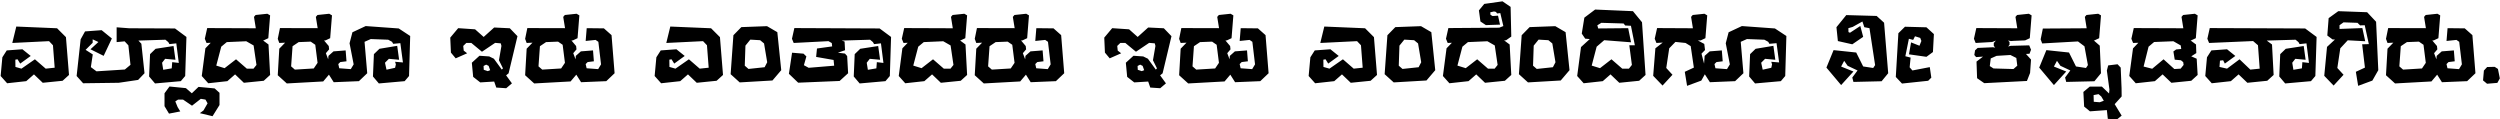 <svg width="1571" height="75" viewBox="0 0 1571 75" fill="none" xmlns="http://www.w3.org/2000/svg">
<path d="M21.34 46.74L16.48 51L4.48 52.32L0.4 47.76L1.48 36L4.24 31.68L14.08 30.96L19.3 35.16L12.7 39.96L11.02 37.26L9.64 37.5L9.7 42.06L13.48 43.14L21.94 37.26L28.72 43.14L34.36 42.54L33.28 28.44L30.82 25.86L7.72 27L10.24 16.68L35.86 17.76L41.44 23.34L43.36 47.1L39.34 50.76L26.86 52.02L21.34 46.74ZM73.294 17.16L81.154 17.76L109.954 17.88L117.154 23.22L116.374 47.76L113.614 51L97.414 52.44L93.694 48.06L94.294 34.02L97.774 30.66L109.054 28.92L110.254 37.56L103.774 36.96L101.854 39.42L102.574 43.86L107.914 42.96L108.214 39.06L112.354 39.54L110.794 27.24L106.474 27.72L105.754 26.46L103.954 24.96L86.974 25.5L88.834 27.48L90.814 46.02L86.794 50.22L74.614 52.02L52.234 52.32L48.154 47.76L50.674 24.72L53.434 19.74L63.874 18.96L70.294 24.18L65.134 35.1L56.854 30.96L61.834 26.4L58.234 24.72V26.88L53.794 31.32L58.294 34.2L57.094 42.18L60.634 44.82L78.454 43.68L81.994 40.74L80.674 28.5L78.334 25.98L73.294 26.46V17.16ZM137.942 58.32V66L133.562 73.02L125.582 71.1L127.862 69.42L130.442 64.92L129.122 62.58L126.182 62.1L120.662 66.42L115.022 62.58H111.902L110.162 63.72L111.602 67.26L113.282 70.02L106.202 71.4L103.382 66.72V58.62L106.502 54.36L116.822 55.38L120.542 58.62L124.742 54.6L134.882 55.56L137.942 58.32ZM142.867 51L130.867 52.32L126.787 47.76L129.067 30.36L132.427 26.88L129.787 27L128.707 24.36L130.207 17.64L160.747 17.76L159.607 10.62L160.627 9.42L168.007 8.64L169.747 9.66L168.607 24L165.667 25.38H165.247L168.727 27.96L169.747 47.1L165.727 50.76L153.247 52.02L147.727 46.74L142.867 51ZM148.327 37.26L155.107 43.14H159.307L161.167 40.8L159.367 28.56L154.747 25.92L142.507 26.46L139.027 29.34L135.907 41.22L141.127 42.84L148.327 37.26ZM221.461 20.28L229.801 16.38L250.561 17.88L257.761 22.62L257.041 47.76L254.281 51L238.081 52.44L234.361 48.06L234.961 34.02L238.441 30.66L249.601 28.8L250.801 37.56L244.381 36.96L241.921 39.42L242.881 43.8L248.281 42.6L248.761 40.44L248.281 38.82L253.201 39.24L251.581 27.12L247.081 27.54L246.361 26.28L243.961 24.96L232.981 24.54L229.081 26.28L230.761 46.02L225.541 51L209.701 51.66L206.701 46.92L203.101 51.18L180.241 52.44L174.541 47.28L175.501 30.6L179.161 26.82L175.501 27L174.541 24.42L175.921 17.64L199.621 17.7L198.481 10.62L199.501 9.42L206.881 8.64L208.621 9.66L207.481 24L204.541 25.38L203.641 25.44L206.581 28.92L206.821 31.02L204.781 33.42L206.221 37.26L206.401 35.1L209.581 32.28L217.201 31.68L217.741 38.52L213.841 39L212.581 40.26L213.181 42.9L220.441 43.44L222.241 40.44L219.661 27.18L221.461 20.28ZM182.941 41.7L185.281 43.74L197.161 43.02L199.561 39.48L198.121 28.14L195.241 26.16L187.681 26.46L183.841 29.04L182.941 41.7ZM320.379 17.76L325.179 22.74L319.599 46.08L318.039 47.34L321.699 52.38L318.099 55.44L311.859 55.02L310.539 51.24L301.779 51.78L297.339 48.3L296.499 39.42L301.299 35.04L307.419 35.46L310.359 36.9L315.339 43.74L316.059 42.96L313.539 37.86L315.099 28.86L314.679 27.24L311.139 26.94L302.859 32.52L296.199 27H293.019L291.099 28.86L291.399 31.8L293.559 33.48L286.359 36.66L283.359 33.06L282.939 23.64L287.919 17.7L298.539 18.42L303.939 23.22L310.539 17.28L320.379 17.76ZM303.879 41.46L303.999 43.86L306.519 44.7L308.019 44.1L307.059 41.4L305.499 40.62L303.879 41.46ZM368.69 17.7L379.49 17.82L384.29 22.08L386.21 46.02L380.99 51L365.15 51.66L362.15 46.92L358.55 51.18L335.69 52.44L329.99 47.28L330.95 30.6L334.61 26.82L330.95 27L329.99 24.42L331.37 17.64L355.07 17.7L353.93 10.62L354.95 9.42L362.33 8.64L364.07 9.66L362.93 24L359.99 25.38L359.09 25.44L362.03 28.92L362.27 31.02L360.23 33.42L361.67 37.26L361.85 35.1L365.03 32.28L372.65 31.68L373.19 38.52L369.29 39L368.03 40.26L368.63 42.9L375.89 43.44L377.69 40.44L376.01 26.28L374.27 25.08L368.03 25.74L368.69 17.7ZM338.39 41.7L340.73 43.74L352.61 43.02L355.01 39.48L353.57 28.14L350.69 26.16L343.13 26.46L339.29 29.04L338.39 41.7ZM432.317 46.74L427.457 51L415.457 52.32L411.377 47.76L412.457 36L415.217 31.68L425.057 30.96L430.277 35.16L423.677 39.96L421.997 37.26L420.617 37.5L420.677 42.06L424.457 43.14L432.917 37.26L439.697 43.14L445.337 42.54L444.257 28.44L441.797 25.86L418.697 27L421.217 16.68L446.837 17.76L452.417 23.34L454.337 47.1L450.317 50.76L437.837 52.02L432.317 46.74ZM490.93 44.1L485.41 50.58L464.83 51.78L459.13 46.62L460.87 22.14L465.85 17.04L481.99 16.44L488.47 20.22L490.93 44.1ZM468.43 28.68L468.01 41.28L470.35 43.32L480.49 42.24L482.11 39.12L480.13 27.3L477.67 25.26L471.49 24.9L468.43 28.68ZM499.172 17.64L552.752 17.88L559.952 23.22L559.172 47.76L556.412 51L540.212 52.44L536.492 48.06L537.092 34.02L540.572 30.66L551.852 28.92L553.052 37.56L546.572 36.96L544.652 39.42L545.372 43.86L550.712 42.96L551.012 39.06L555.152 39.54L553.592 27.24L549.272 27.72L548.552 26.46L546.752 24.96L528.932 25.5L530.732 26.1L531.032 31.56L526.532 33.12L530.972 33.66L532.352 35.22L532.952 46.02L527.612 50.88L501.572 51.96L495.752 46.38L497.732 33.12L504.932 33.72L506.732 35.46L505.172 40.98L508.172 42.6L524.192 41.28L523.832 37.68L512.852 35.76L513.392 30.48L522.932 29.16L522.692 27.06L520.592 25.86L498.752 27L497.672 24.36L499.172 17.64ZM580.855 51L568.855 52.32L564.775 47.76L567.055 30.36L570.415 26.88L567.775 27L566.695 24.36L568.195 17.64L598.735 17.76L597.595 10.62L598.615 9.42L605.995 8.64L607.735 9.66L606.595 24L603.655 25.38H603.235L606.715 27.96L607.735 47.1L603.715 50.76L591.235 52.02L585.715 46.74L580.855 51ZM586.315 37.26L593.095 43.14H597.295L599.155 40.8L597.355 28.56L592.735 25.92L580.495 26.46L577.015 29.34L573.895 41.22L579.115 42.84L586.315 37.26ZM651.229 17.7L662.029 17.82L666.829 22.08L668.749 46.02L663.529 51L647.689 51.66L644.689 46.92L641.089 51.18L618.229 52.44L612.529 47.28L613.489 30.6L617.149 26.82L613.489 27L612.529 24.42L613.909 17.64L637.609 17.7L636.469 10.62L637.489 9.42L644.869 8.64L646.609 9.66L645.469 24L642.529 25.38L641.629 25.44L644.569 28.92L644.809 31.02L642.769 33.42L644.209 37.26L644.389 35.1L647.569 32.28L655.189 31.68L655.729 38.52L651.829 39L650.569 40.26L651.169 42.9L658.429 43.44L660.229 40.44L658.549 26.28L656.809 25.08L650.569 25.74L651.229 17.7ZM620.929 41.7L623.269 43.74L635.149 43.02L637.549 39.48L636.109 28.14L633.229 26.16L625.669 26.46L621.829 29.04L620.929 41.7ZM731.356 17.76L736.156 22.74L730.576 46.08L729.016 47.34L732.676 52.38L729.076 55.44L722.836 55.02L721.516 51.24L712.756 51.78L708.316 48.3L707.476 39.42L712.276 35.04L718.396 35.46L721.336 36.9L726.316 43.74L727.036 42.96L724.516 37.86L726.076 28.86L725.656 27.24L722.116 26.94L713.836 32.52L707.176 27H703.996L702.076 28.86L702.376 31.8L704.536 33.48L697.336 36.66L694.336 33.06L693.916 23.64L698.896 17.7L709.516 18.42L714.916 23.22L721.516 17.28L731.356 17.76ZM714.856 41.46L714.976 43.86L717.496 44.7L718.996 44.1L718.036 41.4L716.476 40.62L714.856 41.46ZM779.666 17.7L790.466 17.82L795.266 22.08L797.186 46.02L791.966 51L776.126 51.66L773.126 46.92L769.526 51.18L746.666 52.44L740.966 47.28L741.926 30.6L745.586 26.82L741.926 27L740.966 24.42L742.346 17.64L766.046 17.7L764.906 10.62L765.926 9.42L773.306 8.64L775.046 9.66L773.906 24L770.966 25.38L770.066 25.44L773.006 28.92L773.246 31.02L771.206 33.42L772.646 37.26L772.826 35.1L776.006 32.28L783.626 31.68L784.166 38.52L780.266 39L779.006 40.26L779.606 42.9L786.866 43.44L788.666 40.44L786.986 26.28L785.246 25.08L779.006 25.74L779.666 17.7ZM749.366 41.7L751.706 43.74L763.586 43.02L765.986 39.48L764.546 28.14L761.666 26.16L754.106 26.46L750.266 29.04L749.366 41.7ZM843.293 46.74L838.433 51L826.433 52.32L822.353 47.76L823.433 36L826.193 31.68L836.033 30.96L841.253 35.16L834.653 39.96L832.973 37.26L831.593 37.5L831.653 42.06L835.433 43.14L843.893 37.26L850.673 43.14L856.313 42.54L855.233 28.44L852.773 25.86L829.673 27L832.193 16.68L857.813 17.76L863.393 23.34L865.313 47.1L861.293 50.76L848.813 52.02L843.293 46.74ZM901.907 44.1L896.387 50.58L875.807 51.78L870.107 46.62L871.847 22.14L876.827 17.04L892.967 16.44L899.447 20.22L901.907 44.1ZM879.407 28.68L878.987 41.28L881.327 43.32L891.467 42.24L893.087 39.12L891.107 27.3L888.647 25.26L882.467 24.9L879.407 28.68ZM949.688 22.98L946.388 25.32L945.188 25.38L948.668 27.96L949.688 47.1L945.668 50.76L933.188 52.02L927.668 46.74L922.808 51L910.808 52.32L906.728 47.76L909.008 30.36L912.368 26.88L909.728 27L908.648 24.36L910.148 17.64L942.128 17.4L944.708 16.38L942.788 8.22L940.748 8.46L940.088 7.5L938.828 7.2L936.488 7.74L936.608 9.3L937.928 10.08L941.348 9.84L942.608 15.48L933.728 15.78L930.308 13.5L929.348 6.54L932.708 2.46L944.168 0.84L949.268 4.32L949.688 22.98ZM928.268 37.26L935.048 43.14H939.248L941.108 40.8L939.308 28.56L934.688 25.92L922.448 26.46L918.968 29.34L915.848 41.22L921.068 42.84L928.268 37.26ZM986.282 44.1L980.762 50.58L960.182 51.78L954.482 46.62L956.222 22.14L961.202 17.04L977.342 16.44L983.822 20.22L986.282 44.1ZM963.782 28.68L963.362 41.28L965.702 43.32L975.842 42.24L977.462 39.12L975.482 27.3L973.022 25.26L966.842 24.9L963.782 28.68ZM1002.38 6L1026.14 7.02L1031.84 13.98L1034.06 47.1L1030.04 50.76L1017.56 52.02L1012.04 46.74L1007.18 51L995.183 52.32L991.103 47.76L993.503 29.58L999.023 24.54L996.143 24.3L993.983 21.12L995.603 11.1L1002.38 6ZM1019.42 43.14H1023.62L1025.48 40.8L1023.86 28.44H1027.34L1024.88 16.2L1021.28 16.02L1020.26 14.76L1006.28 14.34L1003.76 15.9L1004.3 17.88L1023.14 17.7L1024.94 26.58L1008.08 25.26L1003.34 29.34L1000.22 41.22L1005.44 42.84L1012.64 37.26L1019.42 43.14ZM1086.26 20.28L1094.6 16.38L1115.36 17.88L1122.56 22.62L1121.84 47.76L1119.08 51L1102.88 52.44L1099.16 48.06L1099.76 34.02L1103.24 30.66L1114.4 28.8L1115.6 37.56L1109.18 36.96L1106.72 39.42L1107.68 43.8L1113.08 42.6L1113.56 40.44L1113.08 38.82L1118 39.24L1116.38 27.12L1111.88 27.54L1111.16 26.28L1108.76 24.96L1097.78 24.54L1093.88 26.28L1095.56 46.02L1090.34 51L1074.5 51.66L1071.32 46.68L1069.1 50.64L1060.16 53.94L1058.72 45.12L1064.42 42.48L1062.44 28.98L1059.2 27L1052.84 26.34L1048.94 30.36L1047.08 42.72L1050.98 46.98L1044.74 53.76L1038.86 47.64L1040.24 30.36L1044.86 26.76L1040.9 27L1039.82 24.36L1041.32 17.64L1063.82 17.76L1062.68 10.62L1063.7 9.42L1071.08 8.64L1072.82 9.66L1071.68 24L1068.74 25.38L1066.94 25.44L1070.96 27.6L1071.44 31.44L1069.22 33.72L1070.84 39.96L1071.2 35.1L1074.38 32.28L1082 31.68L1082.54 38.52L1078.64 39L1077.38 40.26L1077.98 42.9L1085.24 43.44L1087.04 40.44L1084.46 27.18L1086.26 20.28ZM1156.96 41.82L1164.7 44.94L1156.96 53.46L1147.72 42.48L1152.22 31.5L1166.44 33L1170.82 41.76L1177.12 42.72L1178.32 40.92L1174.78 17.7L1171.54 17.1L1170.34 13.5L1164.22 16.92L1161.52 17.7L1161.58 20.16L1162.54 20.58L1169.02 16.32L1170.82 23.16L1163.98 27.84L1154.92 25.8L1154.02 17.1L1160.2 9.48L1179.28 10.02L1183.96 14.28L1186.54 46.02L1182.4 51.06L1164.7 51.48L1163.98 48.72L1167.28 44.28L1161.04 41.34L1158.88 38.22L1156.96 41.82ZM1213.64 48.78L1211.66 50.76L1195.22 52.5L1191.32 48.36L1192.94 20.88L1197.08 16.8L1210.58 17.16L1215.26 21.42L1214.66 32.7L1210.58 35.7L1199.6 34.14L1200.92 26.64L1206.2 28.74L1207.4 25.74L1206.68 23.82L1203.38 22.8L1202.24 25.08L1199.54 24.36L1197.32 35.34L1200.62 36.18L1200.02 42.3L1201.76 44.28L1212.68 42.18L1213.64 48.78ZM1263.58 28.8L1275.16 28.5L1276.3 31.26L1275.34 33.78L1273.12 33.9L1276.3 37.44L1275.7 45.84L1273.72 50.88L1246.9 52.26L1242.4 49.14L1242.04 38.7L1246.12 35.58L1241.8 35.88L1240.66 34.56L1241.14 31.62L1242.76 30.12L1252.24 29.7L1253.8 29.88L1252.9 28.86V27L1254.22 25.5L1251.88 26.4L1241.5 27L1240.42 24.36L1241.92 17.64L1267.66 17.76L1266.52 10.62L1267.54 9.42L1274.92 8.64L1276.66 9.66L1275.52 24L1272.58 25.38L1265.26 25.68L1263.7 25.8L1261.84 25.44L1262.8 26.4V28.14L1261.9 29.22L1263.58 28.8ZM1265.26 43.38L1267.66 41.28L1267.06 36.42L1263.34 34.56L1254.64 35.1L1250.98 36.72L1250.38 41.52L1252.72 43.02L1265.26 43.38ZM1319.12 24L1316.18 25.38H1315.7L1319.48 28.68L1320.26 46.02L1316.12 51.06L1298.42 51.48L1297.7 48.72L1301 44.28L1294.76 41.34L1292.6 38.22L1290.68 41.82L1298.42 44.94L1290.68 53.46L1281.44 42.48L1285.94 31.5L1300.16 33L1304.54 41.76L1310.84 42.72L1312.04 40.92L1309.88 29.1L1305.8 26.04L1283.3 27.3L1282.34 24.72L1283.72 17.94L1311.26 17.76L1310.12 10.62L1311.14 9.42L1318.52 8.64L1320.26 9.66L1319.12 24ZM1328.87 65.46L1333.25 72.66L1330.37 75L1324.55 74.7L1323.95 69.18L1313.33 69.96L1309.67 66.96L1309.19 57.78L1313.21 54.42H1320.83L1325.33 58.74L1325.57 56.28L1323.95 44.34L1324.79 41.1L1330.67 40.38L1332.65 42.48L1333.19 55.38L1333.25 60.6L1328.87 65.46ZM1315.61 59.76L1315.73 63.96L1319.51 64.26L1322.03 63.3L1320.41 60.6L1318.73 59.16L1315.61 59.76ZM1379.98 27.96L1380.16 33.36L1376.98 35.4L1380.4 36.9L1381 47.1L1376.98 50.76L1364.5 52.02L1358.98 46.74L1354.12 51L1342.12 52.32L1338.04 47.76L1340.38 30.42L1343.74 26.88L1340.44 27L1339.36 24.36L1340.86 17.64L1372 17.76L1370.86 10.62L1371.88 9.42L1379.26 8.64L1381 9.66L1379.86 24L1376.92 25.38H1376.5L1379.98 27.96ZM1359.58 37.26L1366.36 43.38L1370.32 43.14L1372.18 40.8L1371.94 39.06L1370.5 37.86L1366.6 37.5L1365.76 32.34L1367.5 31.08L1370.68 30.78L1370.38 28.56L1365.76 25.92L1353.64 26.4L1350.16 29.34L1347.04 41.82L1352.44 43.2L1359.58 37.26ZM1452.21 51L1436.01 52.44L1432.29 48.06L1432.89 34.02L1436.37 30.66L1447.65 28.92L1448.85 37.56L1442.37 36.96L1440.45 39.42L1441.17 43.86L1446.51 42.96L1446.81 39.06L1450.95 39.54L1449.39 27.24L1445.07 27.72L1444.35 26.46L1442.55 24.96L1424.43 25.5L1427.73 27.96L1428.75 47.1L1424.73 50.76L1412.25 52.02L1406.73 46.74L1401.87 51L1389.87 52.32L1385.79 47.76L1386.87 36L1389.63 31.68L1399.47 30.96L1404.69 35.16L1398.09 39.96L1397.01 37.86L1395.03 38.1L1394.73 42.06L1399.47 43.14L1407.33 37.26L1414.11 43.74L1419.99 43.14L1418.91 28.44L1415.85 25.8L1388.19 27L1387.11 24.36L1388.61 17.64L1448.55 17.88L1455.75 23.22L1454.97 47.76L1452.21 51ZM1469.38 7.02L1487.5 7.68L1493.14 13.68L1494.52 44.1L1490.8 50.64L1481.86 53.94L1480.42 45.12L1486.12 42.48L1484.38 27.84L1488.58 27.72L1486 15.84L1483.12 15.96L1481.44 14.34L1472.68 14.04L1470.16 15.84V18.18L1484.5 17.64L1486.3 25.92L1475.32 25.32L1470.64 30.36L1468.78 42.72L1472.68 46.98L1466.44 53.76L1460.56 47.64L1462.3 29.46L1467.28 24.84L1465.78 24.78L1462.48 22.32L1463.32 11.4L1469.38 7.02ZM1538.05 17.7L1548.85 17.82L1553.65 22.08L1555.57 46.02L1550.35 51L1534.51 51.66L1531.51 46.92L1527.91 51.18L1505.05 52.44L1499.35 47.28L1500.31 30.6L1503.97 26.82L1500.31 27L1499.35 24.42L1500.73 17.64L1524.43 17.7L1523.29 10.62L1524.31 9.42L1531.69 8.64L1533.43 9.66L1532.29 24L1529.35 25.38L1528.45 25.44L1531.39 28.92L1531.63 31.02L1529.59 33.42L1531.03 37.26L1531.21 35.1L1534.39 32.28L1542.01 31.68L1542.55 38.52L1538.65 39L1537.39 40.26L1537.99 42.9L1545.25 43.44L1547.05 40.44L1545.37 26.28L1543.63 25.08L1537.39 25.74L1538.05 17.7ZM1507.75 41.7L1510.09 43.74L1521.97 43.02L1524.37 39.48L1522.93 28.14L1520.05 26.16L1512.49 26.46L1508.65 29.04L1507.75 41.7ZM1569.34 52.08L1562.86 52.62L1560.34 50.52L1560.88 44.34L1562.92 42.12L1567.66 42L1569.7 43.32L1570.9 49.26L1569.34 52.08Z" fill="black"/>
</svg>
